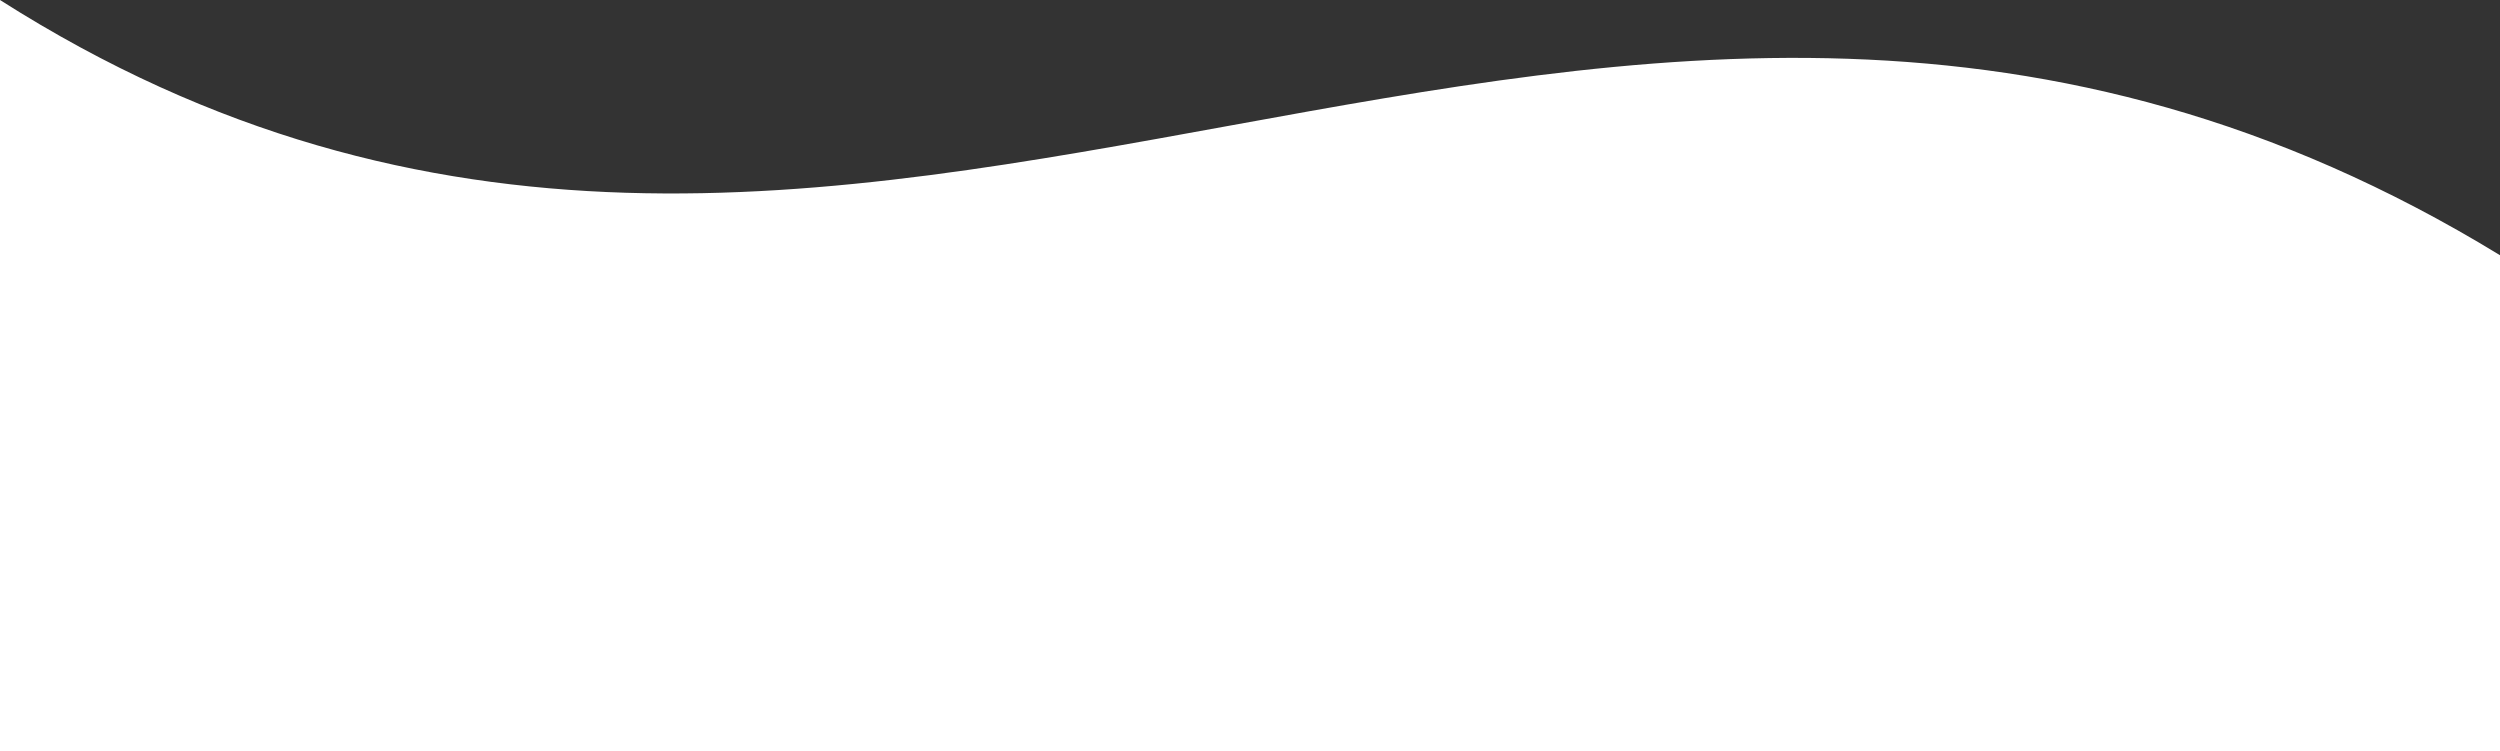 <?xml version="1.0" encoding="UTF-8"?> <svg xmlns="http://www.w3.org/2000/svg" width="1920" height="577" viewBox="0 0 1920 577" fill="none"><rect x="0" y="0" width="1920" height="577" fill="#333333" stroke="none"/> <path d="M0 0C660 420 1224 -229 1920 196V577H0V0Z" fill="white"></path> </svg> 
